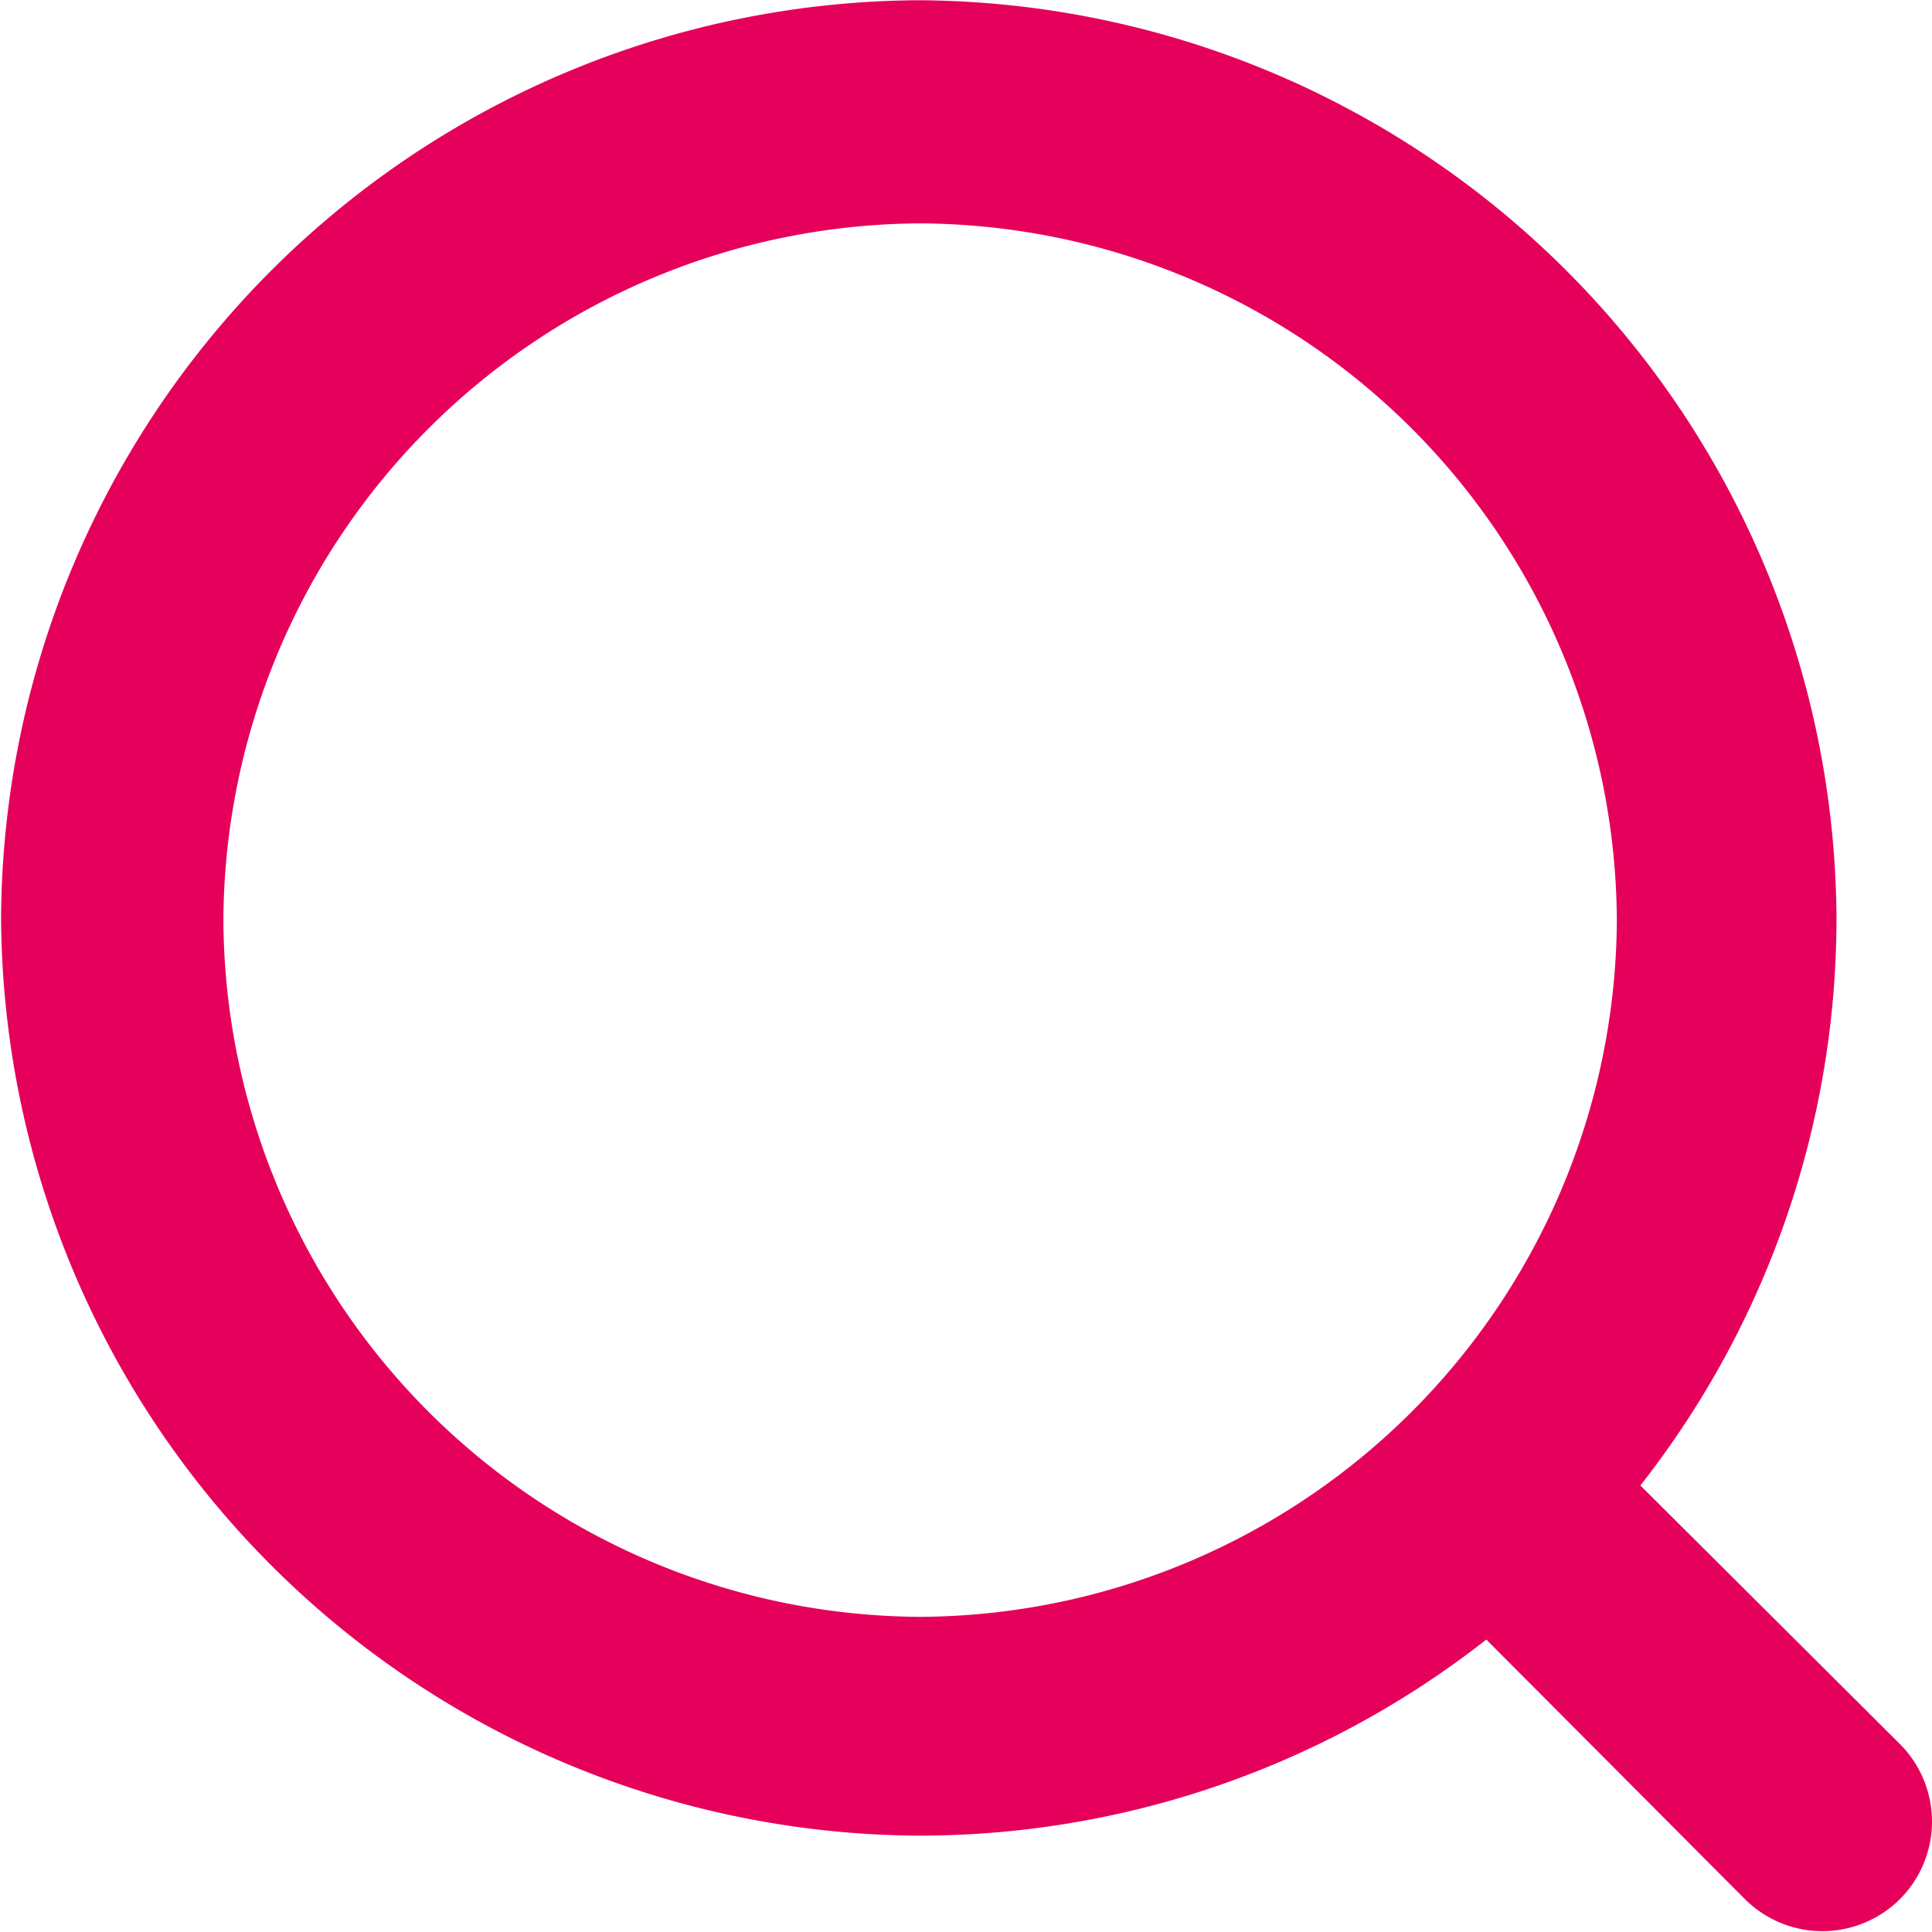 <svg xmlns="http://www.w3.org/2000/svg" width="16" height="16" viewBox="0 0 16 16"><path class="a" d="M15.731 14.44l-2.146-2.138a7.607 7.607 0 001.624-4.7 7.641 7.641 0 00-7.6-7.6 7.641 7.641 0 00-7.6 7.6 7.641 7.641 0 007.6 7.6 7.606 7.606 0 004.7-1.624l2.138 2.146a.91.91 0 00.646.269.91.91 0 00.645-.269.91.91 0 00.262-.638.91.91 0 00-.269-.646zM1.85 7.62a5.8 5.8 0 015.77-5.77 5.8 5.8 0 015.77 5.77 5.8 5.8 0 01-5.77 5.77 5.8 5.8 0 01-5.77-5.77z" fill="#e5005b"/></svg>